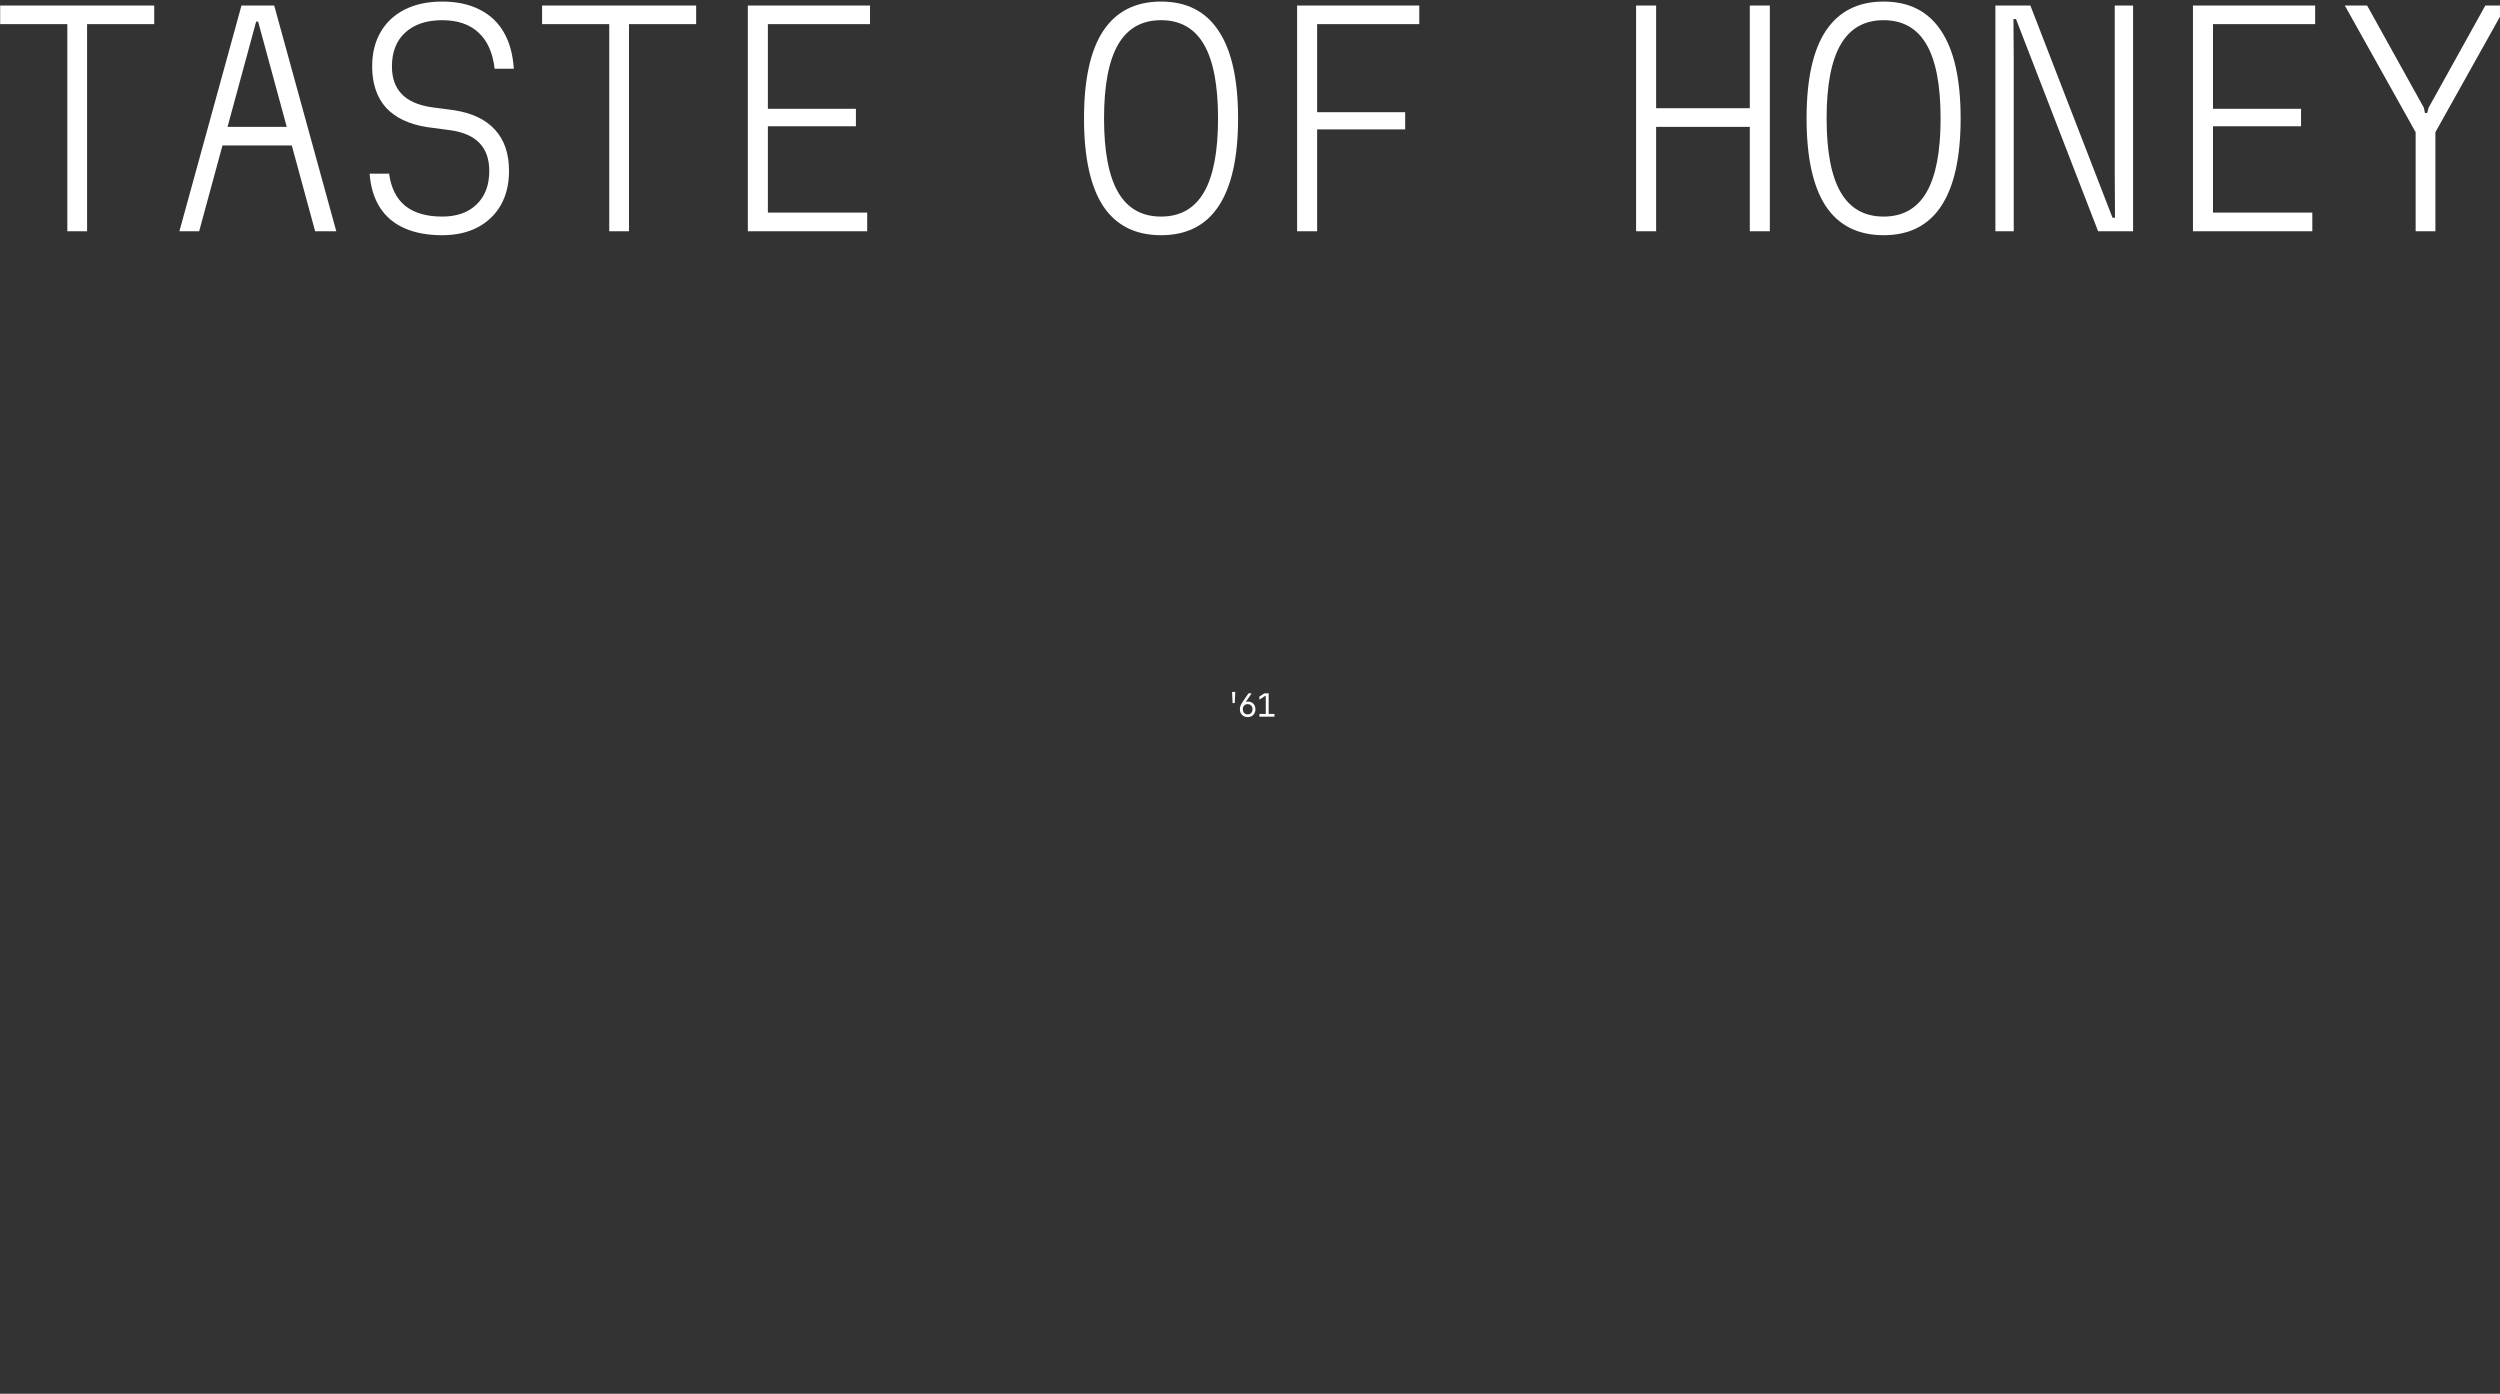 <?xml version="1.0" encoding="UTF-8"?> <svg xmlns="http://www.w3.org/2000/svg" width="1200" height="669" viewBox="0 0 1200 669" fill="none"><rect x="0" y="0" width="1200" height="669" fill="#333333" stroke="none"/><g clip-path="url(#clip0_7108_254)"><path d="M32.317 111V11.589H0.082V2.65H74.032V11.589H41.797V111H32.317ZM86.112 111L115.909 2.65H131.62L161.416 111H151.258L123.9 10.37H122.952L95.593 111H86.112ZM102.636 69.827V60.888H145.299V69.827H102.636ZM186.77 83.371C187.672 90.143 190.246 95.29 194.49 98.811C198.824 102.242 204.738 103.958 212.232 103.958C219.275 103.958 224.783 102.016 228.756 98.134C232.819 94.251 234.85 88.879 234.85 82.017C234.85 76.418 233.315 71.994 230.245 68.744C227.175 65.493 222.525 63.416 216.295 62.514L205.054 61.024C196.386 59.669 189.794 56.554 185.28 51.678C180.855 46.712 178.643 40.121 178.643 31.904C178.643 25.494 179.998 19.986 182.706 15.381C185.415 10.686 189.298 7.074 194.354 4.546C199.411 2.018 205.37 0.753 212.232 0.753C219.185 0.753 225.144 2.018 230.11 4.546C235.076 6.984 238.959 10.595 241.758 15.381C244.557 20.166 246.182 26.035 246.633 32.988H237.424C236.521 25.313 233.947 19.534 229.704 15.652C225.46 11.679 219.636 9.692 212.232 9.692C204.738 9.692 198.824 11.679 194.49 15.652C190.246 19.534 188.124 24.952 188.124 31.904C188.124 37.412 189.659 41.791 192.729 45.042C195.799 48.292 200.449 50.414 206.679 51.407L217.92 52.897C226.679 54.252 233.27 57.412 237.694 62.378C242.119 67.254 244.331 73.8 244.331 82.017C244.331 88.337 243.022 93.8 240.403 98.405C237.785 103.01 234.083 106.576 229.297 109.104C224.512 111.633 218.823 112.897 212.232 112.897C205.189 112.897 199.14 111.768 194.083 109.511C189.027 107.253 185.099 103.913 182.3 99.488C179.501 95.064 177.876 89.692 177.424 83.371H186.77ZM292.438 111V11.589H260.204V2.65H334.153V11.589H301.919V111H292.438ZM358.965 111V2.65H417.61V11.589H368.581V52.22H410.838V60.617H368.581V102.062H416.255V111H358.965ZM557.3 112.897C545.02 112.897 535.765 108.247 529.535 98.947C523.395 89.556 520.325 75.516 520.325 56.825C520.325 38.135 523.395 24.139 529.535 14.839C535.765 5.449 545.02 0.753 557.3 0.753C569.58 0.753 578.79 5.449 584.929 14.839C591.16 24.139 594.275 38.135 594.275 56.825C594.275 75.516 591.16 89.556 584.929 98.947C578.79 108.247 569.58 112.897 557.3 112.897ZM557.3 103.958C566.51 103.958 573.372 100.075 577.887 92.31C582.401 84.545 584.659 72.716 584.659 56.825C584.659 40.934 582.401 29.105 577.887 21.34C573.372 13.575 566.51 9.692 557.3 9.692C548.09 9.692 541.228 13.575 536.713 21.34C532.199 29.105 529.941 40.934 529.941 56.825C529.941 72.716 532.199 84.545 536.713 92.31C541.228 100.075 548.09 103.958 557.3 103.958ZM622.608 111V2.65H681.253V11.589H632.224V53.845H674.481V62.107H632.224V111H622.608ZM785.323 111V2.65H794.939V51.949H839.904V2.65H849.52V111H839.904V60.888H794.939V111H785.323ZM904.129 112.897C891.849 112.897 882.594 108.247 876.364 98.947C870.224 89.556 867.154 75.516 867.154 56.825C867.154 38.135 870.224 24.139 876.364 14.839C882.594 5.449 891.849 0.753 904.129 0.753C916.408 0.753 925.618 5.449 931.758 14.839C937.988 24.139 941.103 38.135 941.103 56.825C941.103 75.516 937.988 89.556 931.758 98.947C925.618 108.247 916.408 112.897 904.129 112.897ZM904.129 103.958C913.338 103.958 920.201 100.075 924.715 92.31C929.23 84.545 931.487 72.716 931.487 56.825C931.487 40.934 929.23 29.105 924.715 21.34C920.201 13.575 913.338 9.692 904.129 9.692C894.919 9.692 888.057 13.575 883.542 21.34C879.027 29.105 876.77 40.934 876.77 56.825C876.77 72.716 879.027 84.545 883.542 92.31C888.057 100.075 894.919 103.958 904.129 103.958ZM957.789 111V2.65H974.583L1014 104.499H1015.21L1015.08 84.048V2.65H1023.88V111H1007.09L967.676 9.151H966.457L966.592 29.466V111H957.789ZM1052.62 111V2.65H1111.27V11.589H1062.24V52.22H1104.5V60.617H1062.24V102.062H1109.91V111H1052.62ZM1136.21 2.65L1163.44 51.678L1163.98 54.252H1165.06L1165.74 51.678L1192.96 2.65H1202.99L1168.99 63.462V111H1159.51V63.462L1125.51 2.65H1136.21Z" fill="white"></path><path d="M591.386 332.128H592.926L592.674 337.476H591.638L591.386 332.128ZM598.865 344.21C598.146 344.21 597.502 344.051 596.933 343.734C596.373 343.417 595.934 342.973 595.617 342.404C595.299 341.835 595.141 341.181 595.141 340.444C595.141 339.884 595.243 339.324 595.449 338.764C595.663 338.195 595.995 337.583 596.443 336.93L599.271 332.8H600.825L598.109 336.72L598.333 336.93C598.445 336.883 598.575 336.846 598.725 336.818C598.883 336.79 599.047 336.776 599.215 336.776C599.877 336.776 600.461 336.935 600.965 337.252C601.478 337.569 601.879 338.003 602.169 338.554C602.467 339.095 602.617 339.725 602.617 340.444C602.617 341.181 602.453 341.835 602.127 342.404C601.809 342.973 601.371 343.417 600.811 343.734C600.251 344.051 599.602 344.21 598.865 344.21ZM596.541 340.444C596.541 340.929 596.639 341.359 596.835 341.732C597.031 342.096 597.301 342.385 597.647 342.6C598.001 342.805 598.412 342.908 598.879 342.908C599.345 342.908 599.751 342.805 600.097 342.6C600.451 342.385 600.727 342.096 600.923 341.732C601.119 341.359 601.217 340.929 601.217 340.444C601.217 339.949 601.119 339.52 600.923 339.156C600.727 338.783 600.451 338.493 600.097 338.288C599.751 338.083 599.345 337.98 598.879 337.98C598.412 337.98 598.001 338.083 597.647 338.288C597.301 338.493 597.031 338.783 596.835 339.156C596.639 339.52 596.541 339.949 596.541 340.444ZM608.961 332.8V342.698H611.733V344H604.509V342.698H607.575V333.374L607.995 333.584L604.509 335.838V334.34L606.945 332.8H608.961Z" fill="white"></path></g><defs><clipPath id="clip0_7108_254"><rect width="1200" height="668.333" fill="white"></rect></clipPath></defs></svg> 